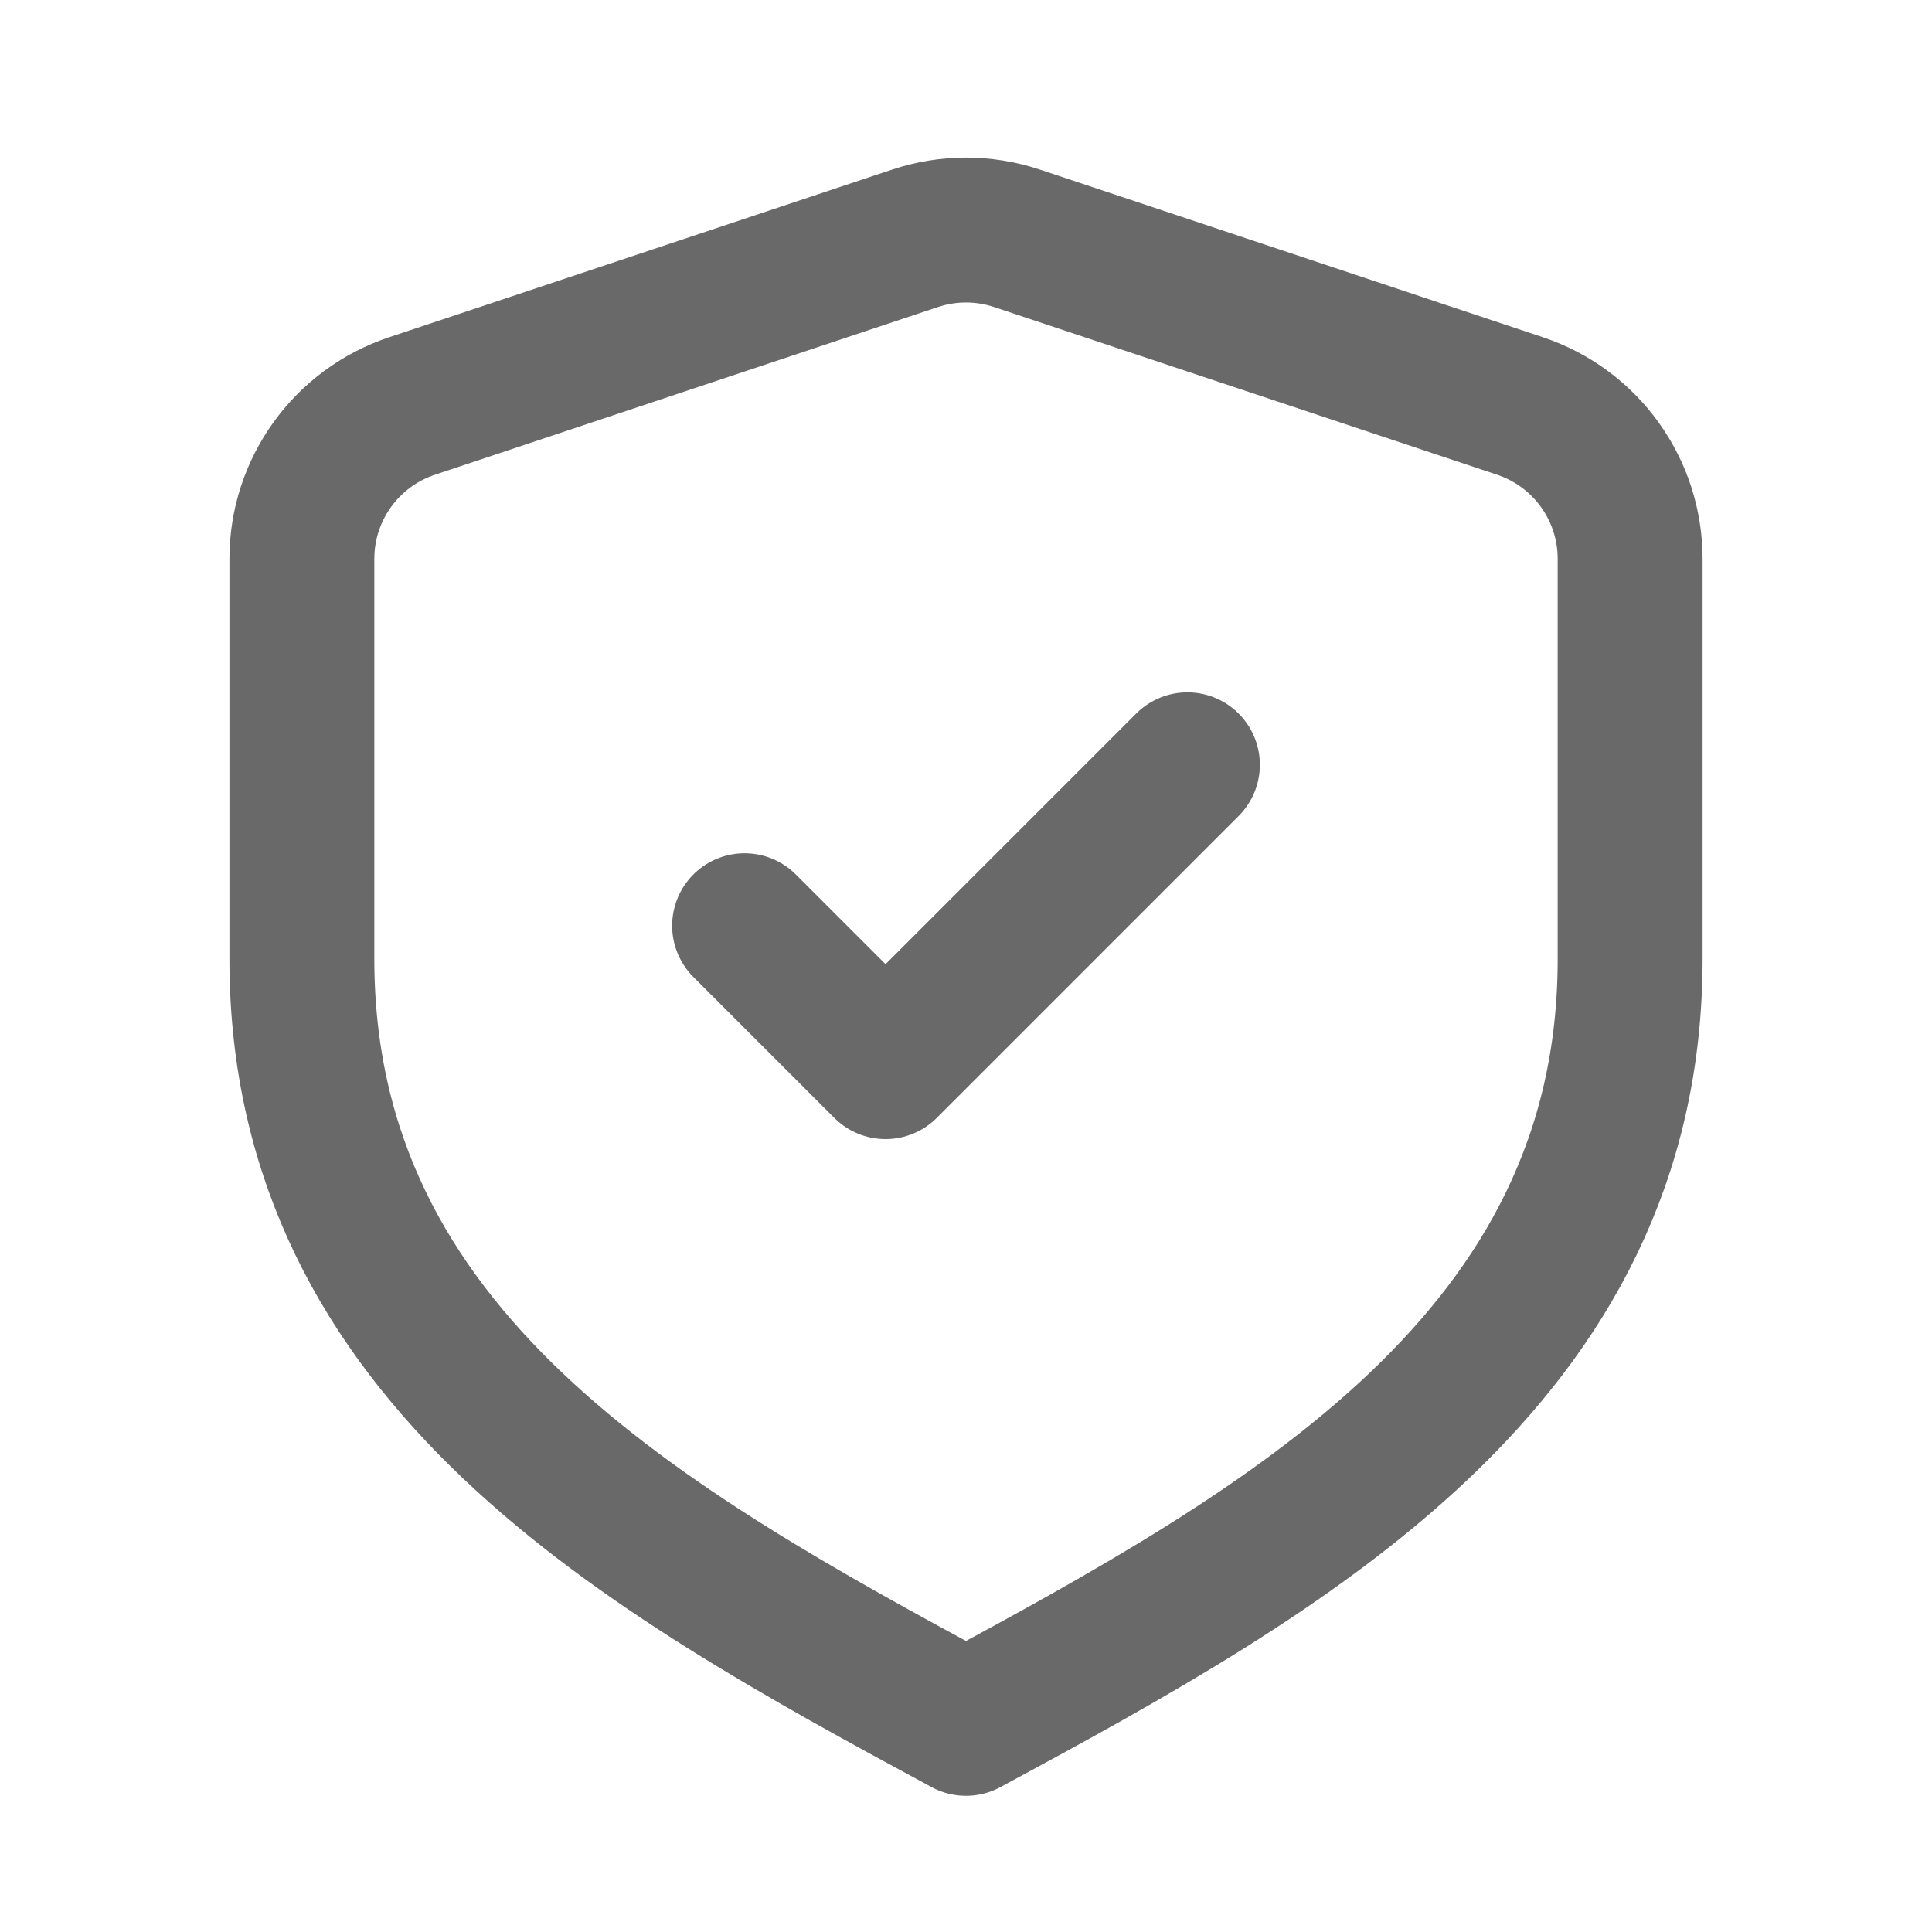 <svg width="20" height="20" viewBox="0 0 20 20" fill="none" xmlns="http://www.w3.org/2000/svg">
<path d="M7.708 9.583L9.167 11.042L12.292 7.917M16.875 9.927V5.785C16.875 5.067 16.416 4.43 15.735 4.203L10.527 2.467C10.185 2.353 9.815 2.353 9.473 2.467L4.265 4.203C3.584 4.43 3.125 5.067 3.125 5.785V9.927C3.125 14.071 6.667 16.042 10 17.84C13.333 16.042 16.875 14.071 16.875 9.927Z" stroke="#696969" stroke-width="1.5" stroke-linecap="round" stroke-linejoin="round"/>
</svg>

